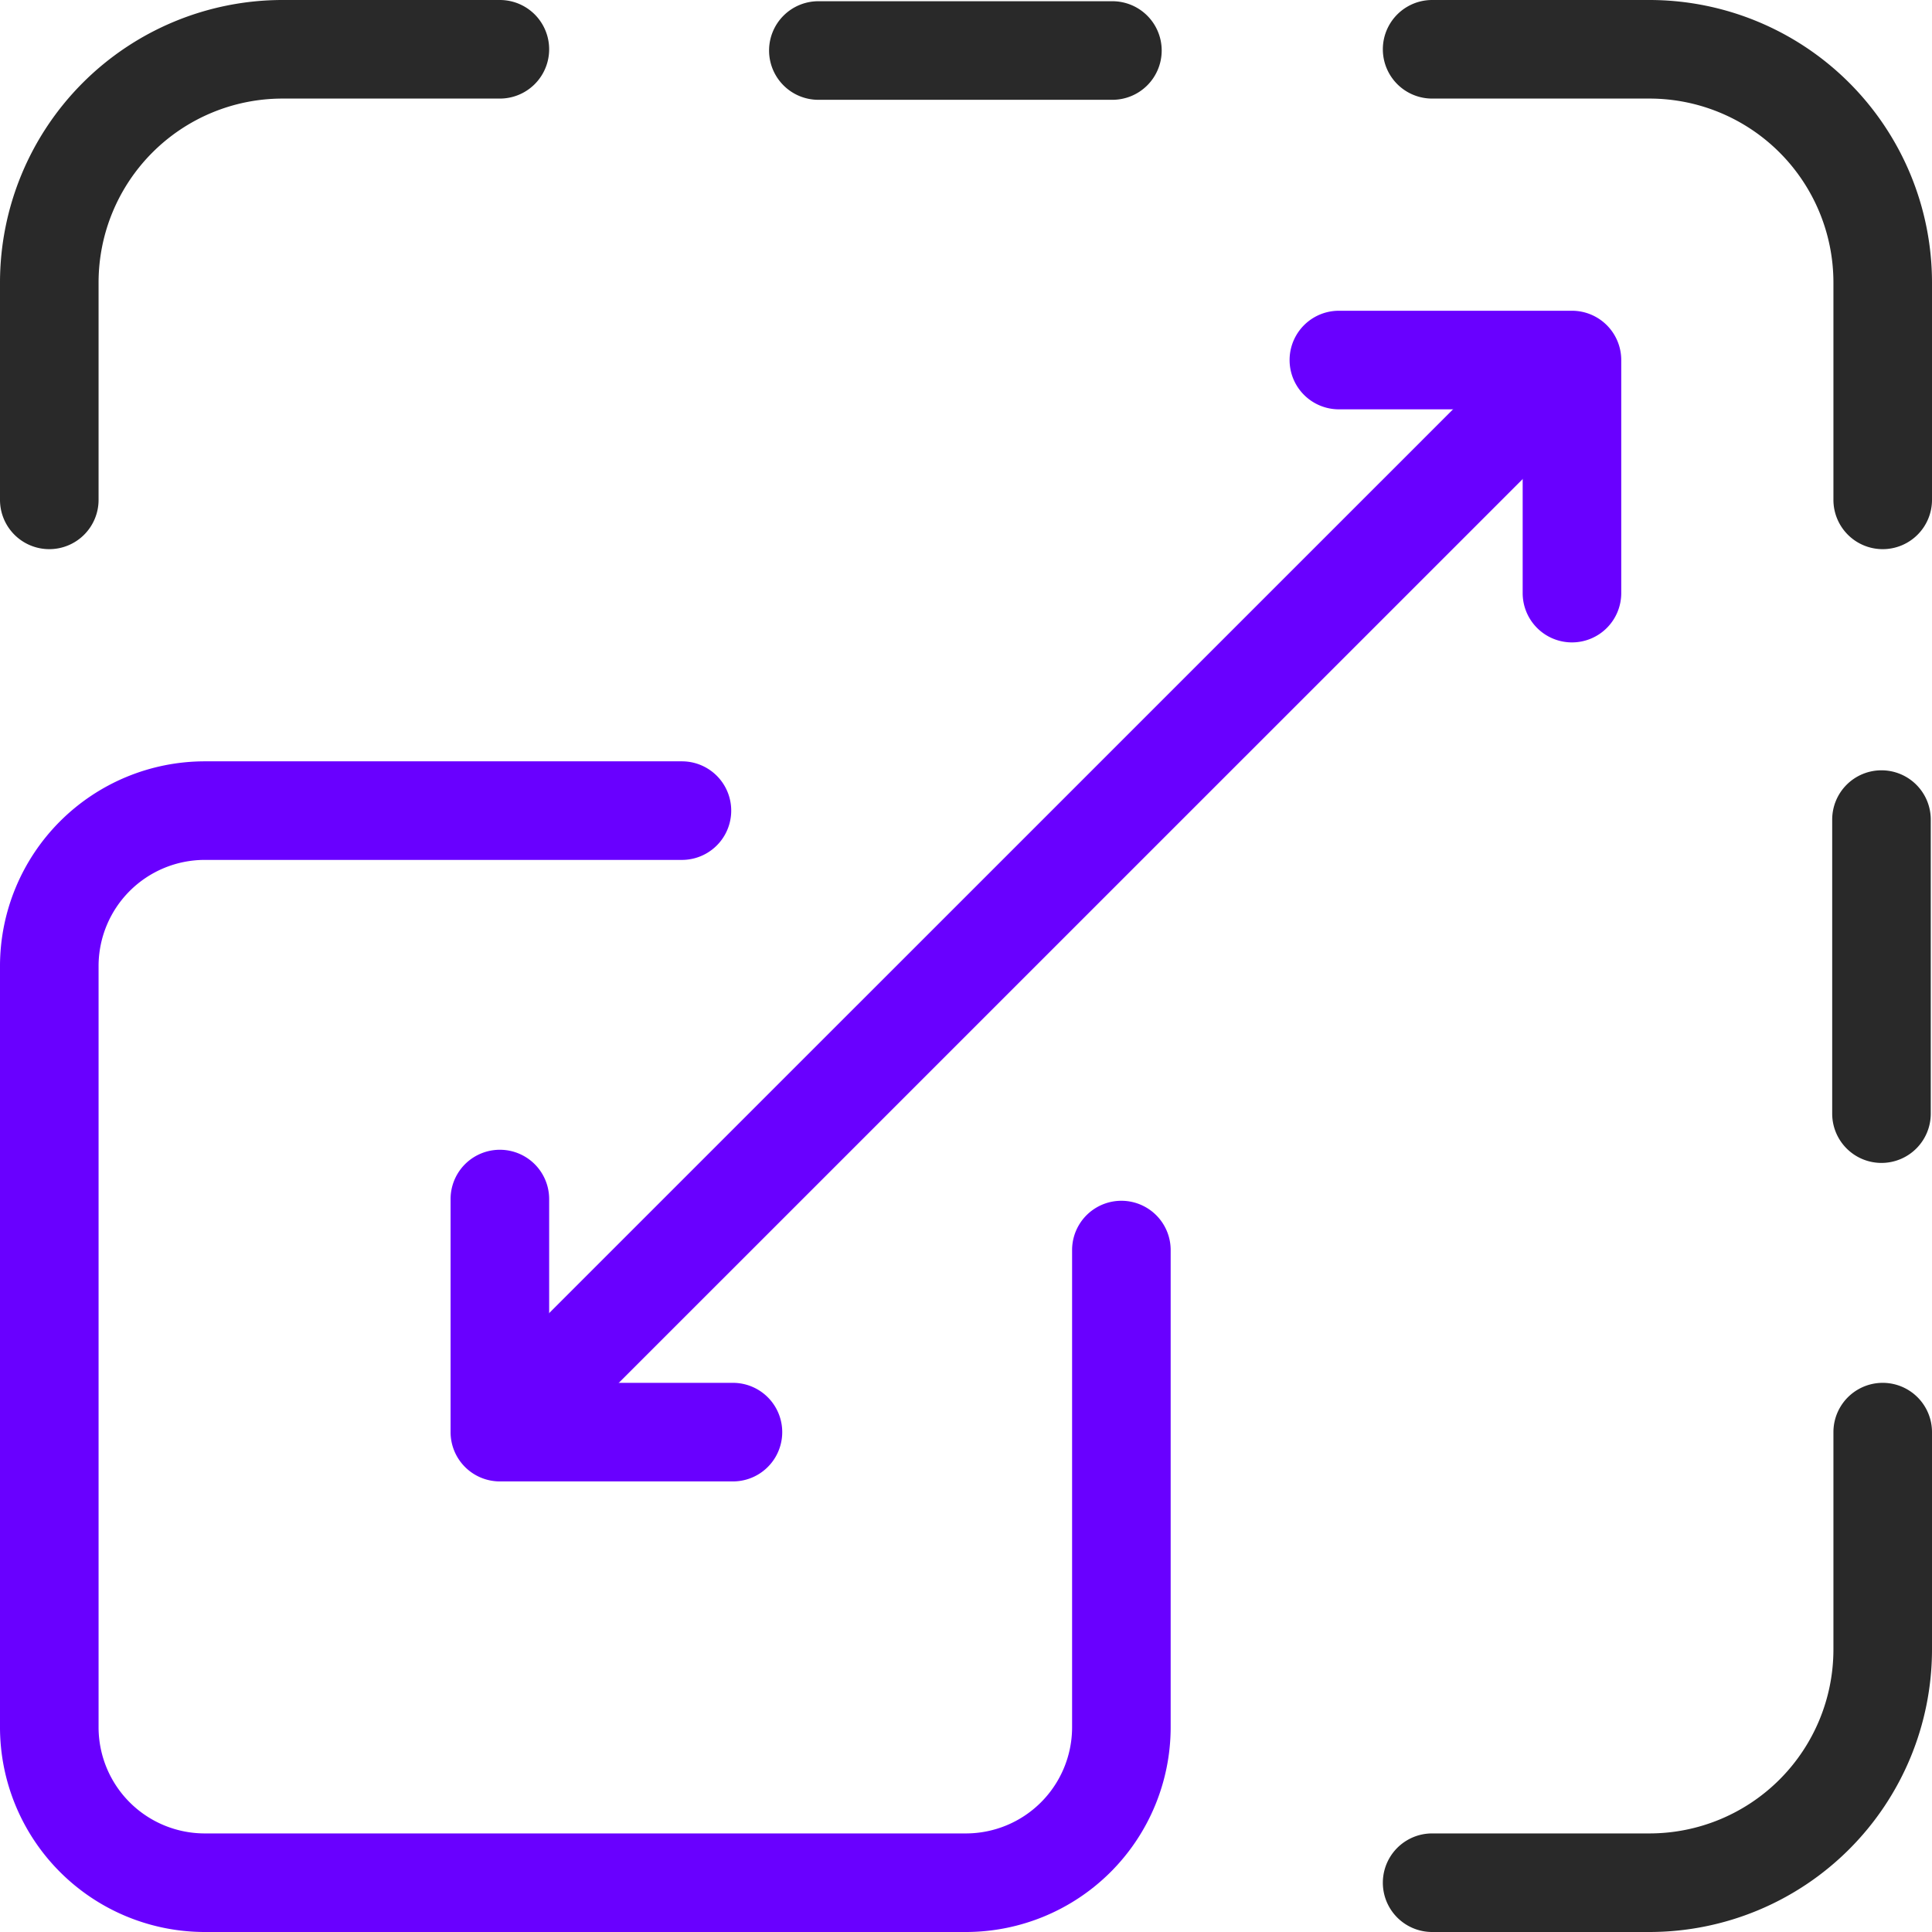 <svg xmlns="http://www.w3.org/2000/svg" width="39.199" height="39.199" viewBox="0 0 39.199 39.199"><g transform="translate(-19 -19)"><path d="M38.6,238.752H23.152A4.157,4.157,0,0,1,19,234.6V219.152A4.157,4.157,0,0,1,23.152,215h9.684a1,1,0,0,1,0,2H23.152A2.155,2.155,0,0,0,21,219.152V234.6a2.155,2.155,0,0,0,2.152,2.152H38.6a2.155,2.155,0,0,0,2.152-2.152v-9.684a1,1,0,0,1,2,0V234.6A4.157,4.157,0,0,1,38.6,238.752Z" transform="translate(0 -180.553)" fill="#6900ff"/><path d="M20,30.142a1,1,0,0,1-1-1V24.729A5.735,5.735,0,0,1,24.729,19h4.413a1,1,0,0,1,0,2H24.729A3.733,3.733,0,0,0,21,24.729v4.413A1,1,0,0,1,20,30.142Z" fill="#292929"/><path d="M5.966,1H0A1,1,0,0,1-1,0,1,1,0,0,1,0-1H5.966a1,1,0,0,1,1,1A1,1,0,0,1,5.966,1Z" transform="translate(35.604 20.025)" fill="#292929"/><path d="M385.142,30.142a1,1,0,0,1-1-1V24.729A3.733,3.733,0,0,0,380.413,21H376a1,1,0,0,1,0-2h4.413a5.735,5.735,0,0,1,5.729,5.729v4.413A1,1,0,0,1,385.142,30.142Z" transform="translate(-327.943)" fill="#292929"/><path d="M380.413,386.142H376a1,1,0,0,1,0-2h4.413a3.733,3.733,0,0,0,3.729-3.729V376a1,1,0,0,1,2,0v4.413A5.735,5.735,0,0,1,380.413,386.142Z" transform="translate(-327.943 -327.943)" fill="#292929"/><path d="M0,6.966a1,1,0,0,1-1-1V0A1,1,0,0,1,0-1,1,1,0,0,1,1,0V5.966A1,1,0,0,1,0,6.966Z" transform="translate(57.174 35.629)" fill="#292929"/><path d="M0,20.905a1,1,0,0,1-.707-.293,1,1,0,0,1,0-1.414L19.2-.707a1,1,0,0,1,1.414,0,1,1,0,0,1,0,1.414L.707,20.612A1,1,0,0,1,0,20.905Z" transform="translate(30.065 27.228)" fill="#6900ff"/><path d="M140.729,321.729H136a1,1,0,0,1-1-1V316a1,1,0,0,1,2,0v3.729h3.729a1,1,0,0,1,0,2Z" transform="translate(-106.858 -272.672)" fill="#6900ff"/><path d="M356.729,105.729a1,1,0,0,1-1-1V101H352a1,1,0,0,1,0-2h4.729a1,1,0,0,1,1,1v4.729A1,1,0,0,1,356.729,105.729Z" transform="translate(-305.835 -73.695)" fill="#6900ff"/></g></svg>
